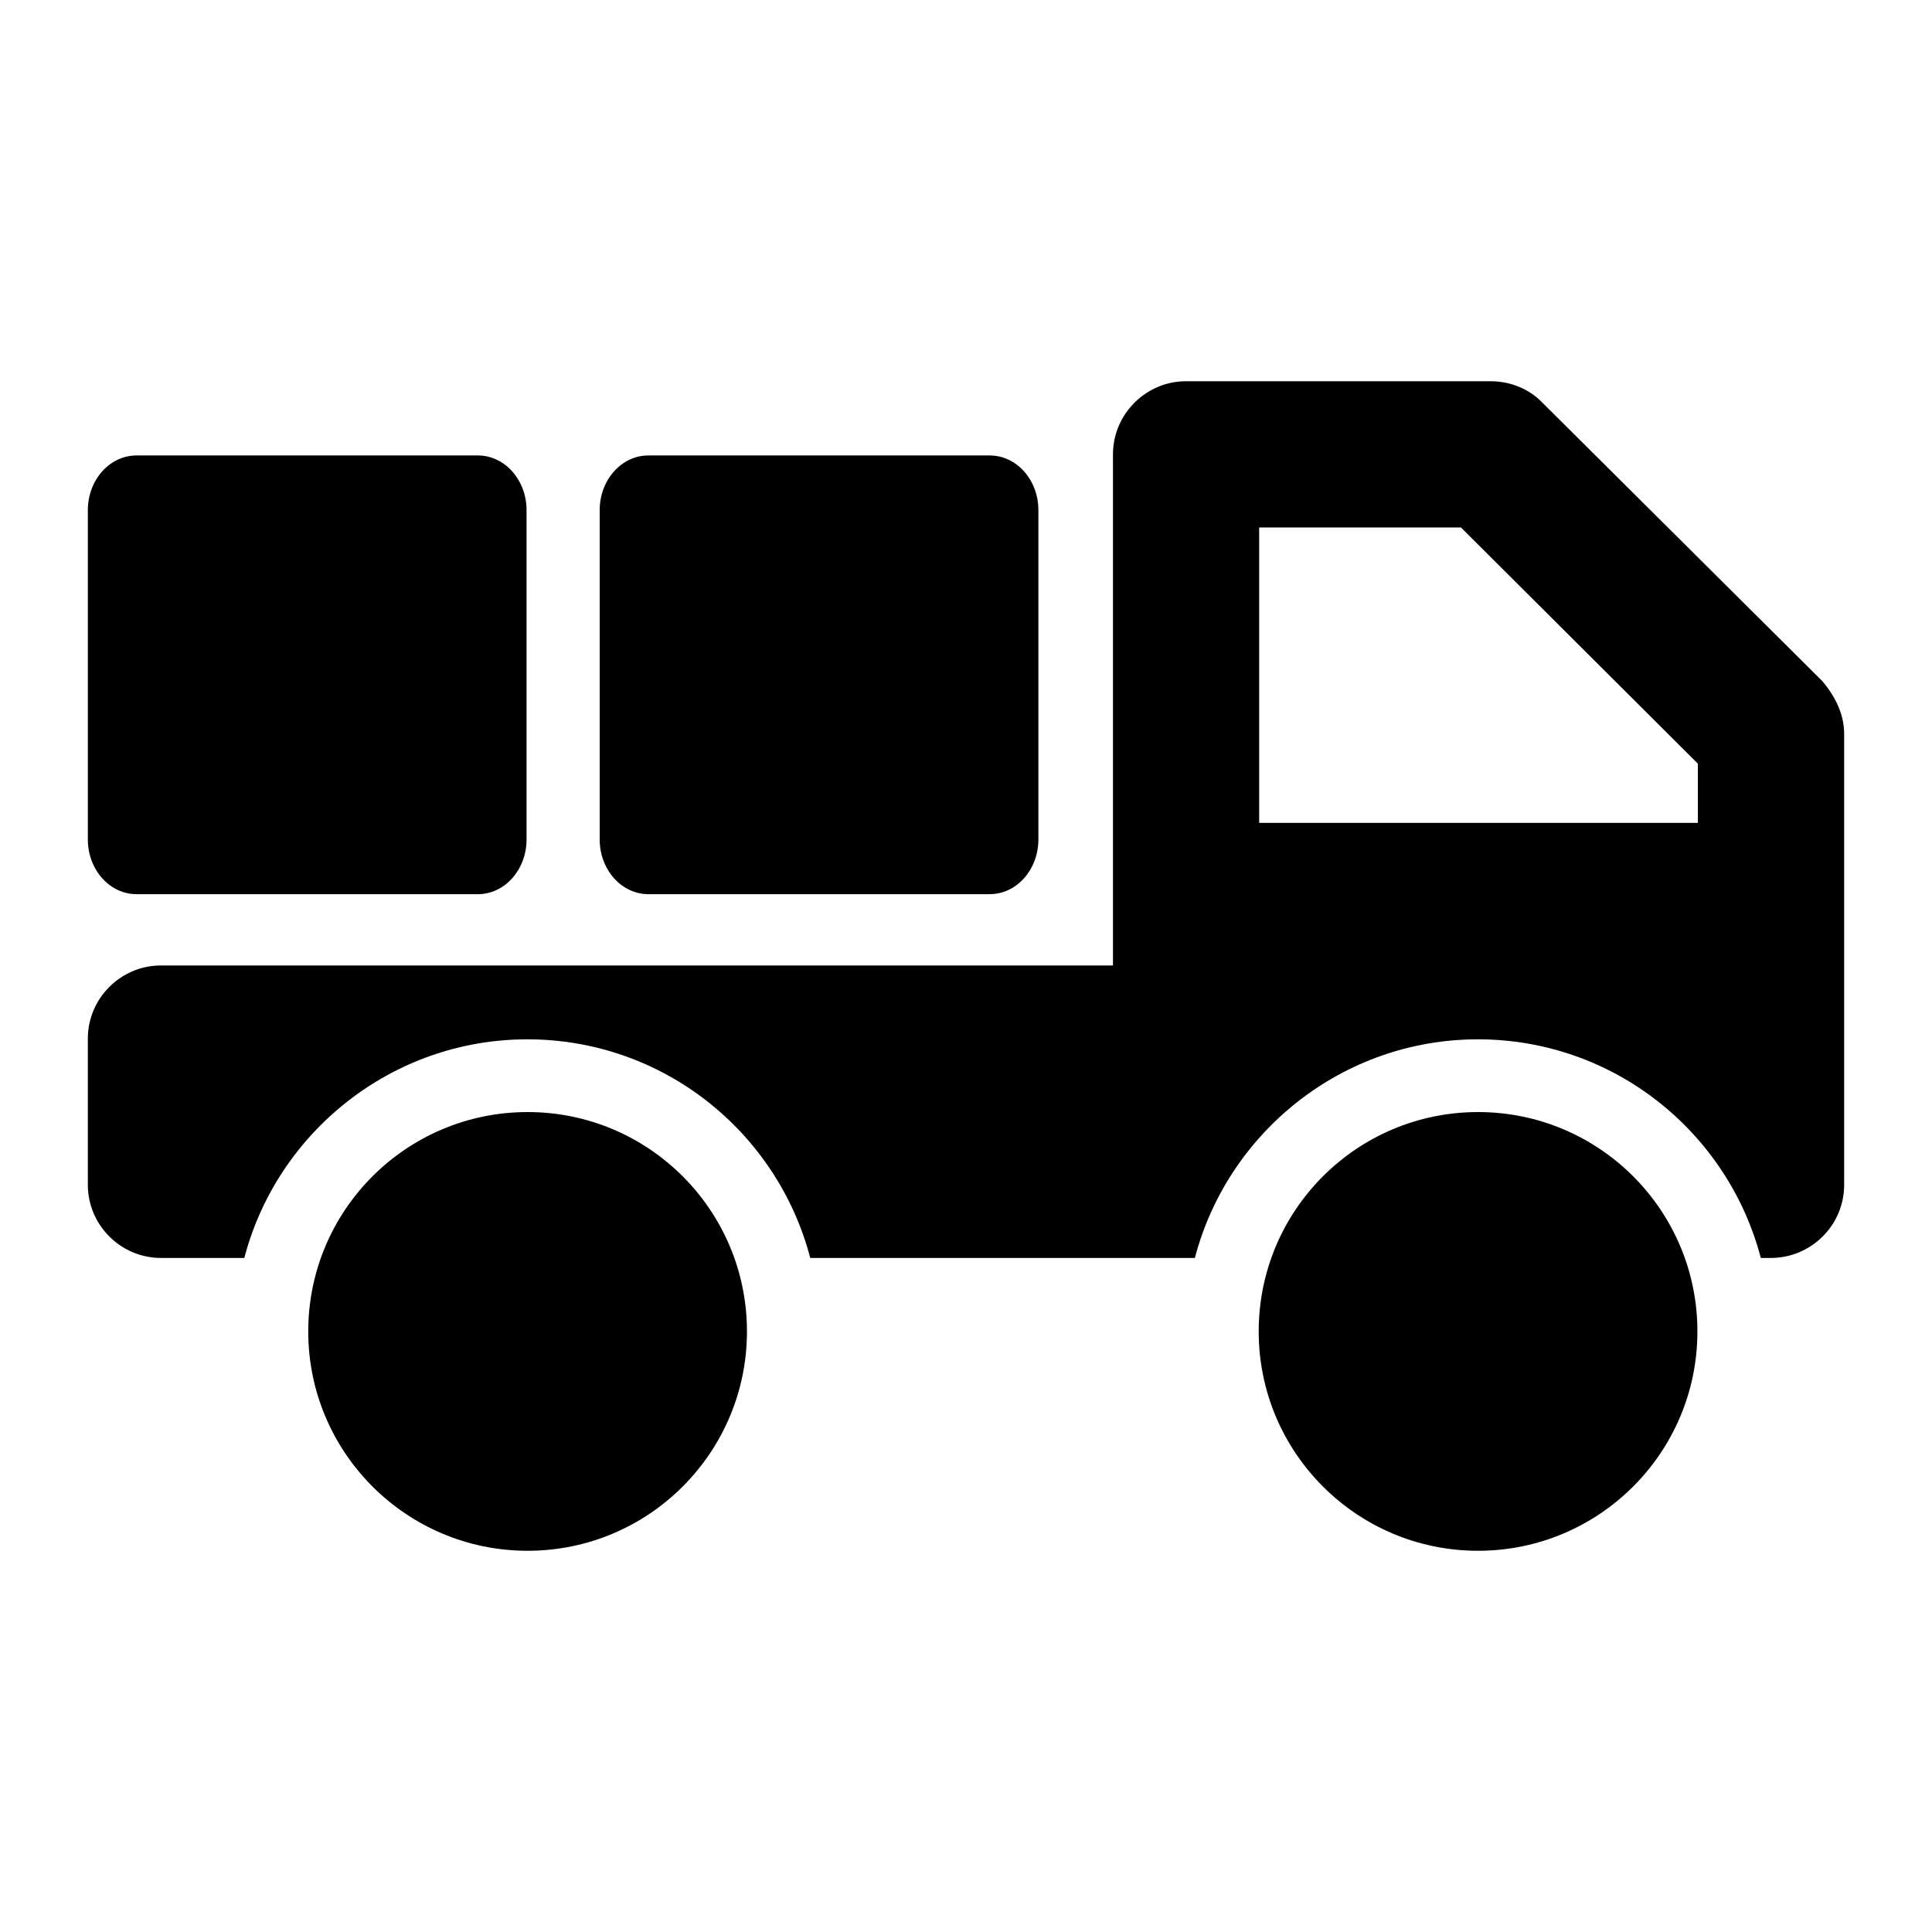 <?xml version="1.0" encoding="UTF-8"?>
<!-- Uploaded to: SVG Repo, www.svgrepo.com, Generator: SVG Repo Mixer Tools -->
<svg fill="#000000" width="800px" height="800px" version="1.1" viewBox="144 144 512 512" xmlns="http://www.w3.org/2000/svg">
 <g>
  <path d="m341.95 496.84c0 32.105-26.023 58.133-58.129 58.133-32.105 0-58.133-26.027-58.133-58.133 0-32.105 26.027-58.133 58.133-58.133 32.105 0 58.129 26.027 58.129 58.133"/>
  <path d="m593.83 496.84c0 32.105-26.027 58.133-58.133 58.133s-58.129-26.027-58.129-58.133c0-32.105 26.023-58.133 58.129-58.133s58.133 26.027 58.133 58.133"/>
  <path d="m632.72 338.43c0-5.039-2.324-9.883-5.812-13.953l-74.02-73.633c-3.684-3.875-8.719-5.816-13.953-5.816h-80.609c-10.656 0-19.379 8.719-19.379 19.379v135.45h-252.29c-10.656 0-19.379 8.719-19.379 19.379v38.754c0 10.66 8.719 19.379 19.379 19.379h22.09c8.719-33.328 39.141-57.938 74.988-57.938 36.043 0 66.27 24.609 74.988 57.938h101.93c8.719-33.328 39.141-57.938 74.988-57.938 36.043 0 66.27 24.609 74.988 57.938h2.711c10.465 0 19.379-8.523 19.379-19.379zm-38.758 23.641h-116.27v-78.285h53.48l62.781 62.59z"/>
  <path d="m315.82 264.7c-7.125 0-12.898 6.496-12.898 14.504v87.254c0 8.008 5.773 14.504 12.898 14.504h90.469c7.125 0 12.895-6.496 12.895-14.504v-87.254c0-8.012-5.773-14.504-12.895-14.504z"/>
  <path d="m167.28 366.46c0 8.008 5.773 14.504 12.898 14.504h90.469c7.125 0 12.895-6.496 12.895-14.504v-87.254c0-8.012-5.773-14.504-12.895-14.504h-90.469c-7.125 0-12.898 6.496-12.898 14.504z"/>
 </g>
</svg>